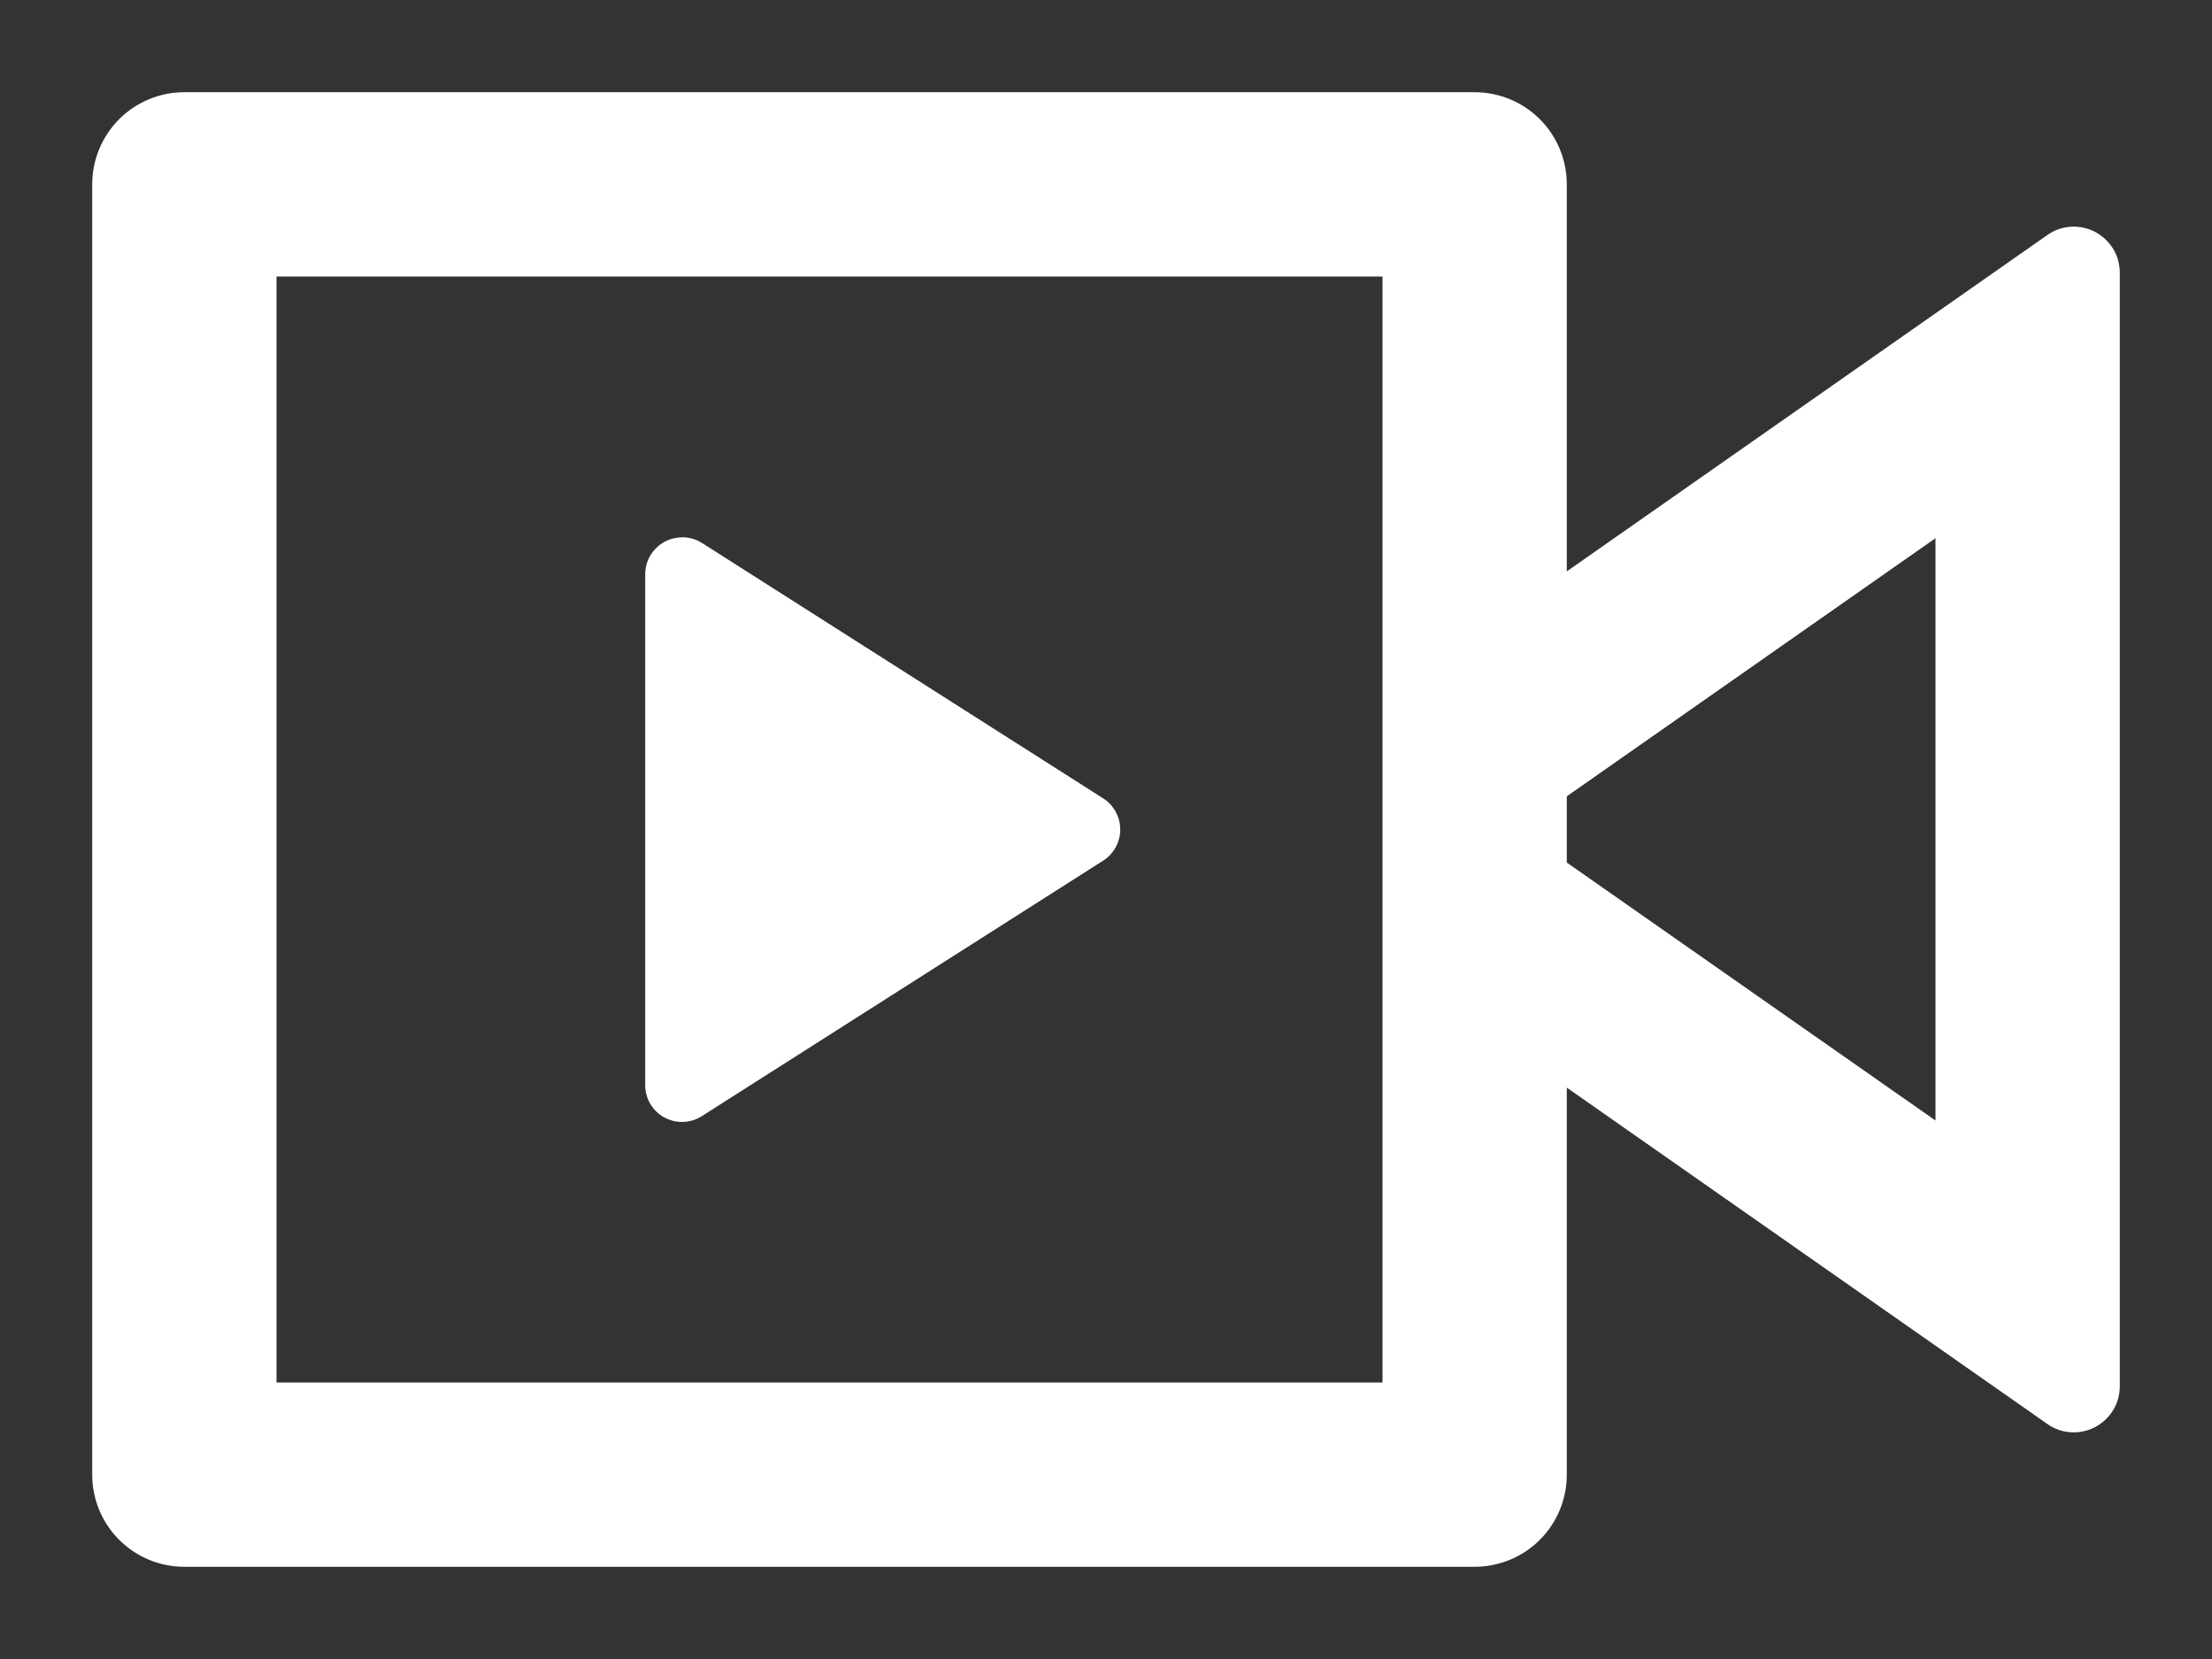 <svg width="16" height="12" viewBox="0 0 16 12" fill="none" xmlns="http://www.w3.org/2000/svg">
<rect x="0" y="0" width="16" height="12" fill="#333333" stroke="none"/>
<path d="M10.666 0.667C10.843 0.667 11.013 0.737 11.138 0.862C11.263 0.987 11.333 1.157 11.333 1.333V4.133L14.809 1.7C14.858 1.665 14.917 1.644 14.978 1.64C15.039 1.636 15.1 1.649 15.154 1.677C15.208 1.706 15.253 1.748 15.285 1.8C15.317 1.852 15.333 1.912 15.333 1.973V10.027C15.333 10.088 15.317 10.148 15.285 10.2C15.253 10.252 15.208 10.294 15.154 10.323C15.1 10.351 15.039 10.364 14.978 10.36C14.917 10.356 14.858 10.335 14.809 10.3L11.333 7.867V10.667C11.333 10.844 11.263 11.013 11.138 11.138C11.013 11.263 10.843 11.333 10.666 11.333H1.333C1.156 11.333 0.987 11.263 0.862 11.138C0.737 11.013 0.667 10.844 0.667 10.667V1.333C0.667 1.157 0.737 0.987 0.862 0.862C0.987 0.737 1.156 0.667 1.333 0.667H10.666ZM10 2H2V10H10V2ZM4.933 3.886C4.984 3.886 5.034 3.9 5.077 3.927L7.98 5.775C8.018 5.799 8.049 5.833 8.07 5.872C8.092 5.911 8.103 5.955 8.103 6C8.103 6.045 8.092 6.089 8.07 6.128C8.049 6.167 8.018 6.201 7.98 6.225L5.077 8.073C5.036 8.099 4.989 8.114 4.941 8.115C4.894 8.117 4.846 8.105 4.804 8.082C4.762 8.059 4.727 8.025 4.703 7.983C4.679 7.942 4.666 7.895 4.667 7.847V4.153C4.667 4.006 4.787 3.887 4.933 3.887V3.886ZM14 3.893L11.333 5.76V6.239L14 8.105V3.893Z" fill="white"/>
</svg>
